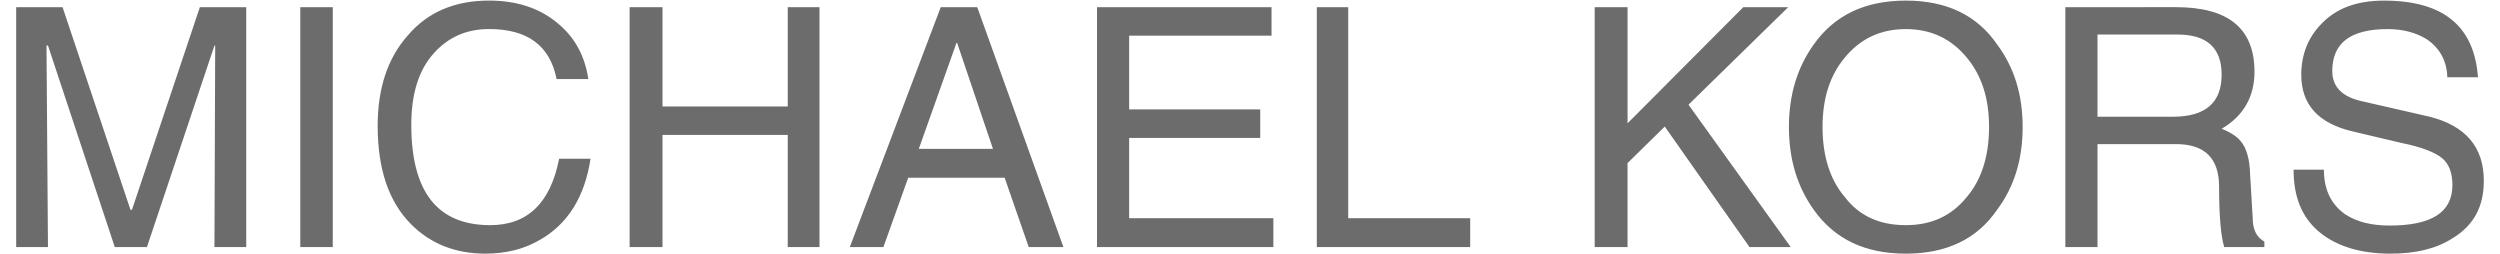<svg width="118" height="12" viewBox="0 0 118 12" fill="none" xmlns="http://www.w3.org/2000/svg">
<path fill-rule="evenodd" clip-rule="evenodd" d="M60.017 1.683H53.296V5.164H59.483V6.509H53.296V10.3H60.103V11.662H51.779V0.339H60.017V1.683ZM63.636 0.339V10.3H69.393V11.662H62.153V0.339H63.636ZM76.821 0.339V5.82L82.284 0.339H84.403L79.698 4.941L84.523 11.662H82.576L78.577 5.974L76.82 7.698V11.662H75.269V0.339H76.821ZM85.61 2.096C84.834 3.182 84.437 4.475 84.437 5.991C84.437 7.525 84.834 8.818 85.61 9.903C86.592 11.282 88.023 11.972 89.953 11.972C91.884 11.972 93.314 11.282 94.262 9.903C95.072 8.818 95.469 7.525 95.469 5.991C95.469 4.475 95.072 3.182 94.262 2.096C93.314 0.718 91.884 0.028 89.953 0.028C88.023 0.029 86.592 0.718 85.61 2.096ZM89.953 1.373C91.16 1.373 92.108 1.838 92.831 2.717C93.538 3.562 93.883 4.647 93.883 5.991C93.883 7.353 93.537 8.473 92.831 9.3C92.108 10.196 91.159 10.627 89.953 10.627C88.713 10.627 87.764 10.197 87.075 9.3C86.368 8.473 86.024 7.352 86.024 5.991C86.024 4.647 86.368 3.562 87.075 2.717C87.799 1.838 88.747 1.373 89.953 1.373ZM97.484 0.339V11.662H99.002V6.802H102.707C104.051 6.802 104.741 7.456 104.741 8.818C104.741 10.197 104.826 11.145 104.982 11.662H106.878V11.403C106.499 11.196 106.327 10.817 106.327 10.283L106.205 8.231C106.189 7.525 106.034 6.973 105.758 6.662C105.602 6.456 105.292 6.249 104.862 6.077C105.895 5.474 106.412 4.56 106.412 3.388C106.412 1.338 105.172 0.338 102.707 0.338L97.484 0.339ZM99.002 1.631H102.793C104.172 1.631 104.861 2.269 104.861 3.527C104.861 4.854 104.086 5.509 102.569 5.509H99.002V1.631ZM112.703 1.373C110.945 1.373 110.083 2.028 110.083 3.355C110.083 4.096 110.548 4.561 111.445 4.769L114.685 5.51C116.374 5.94 117.236 6.939 117.236 8.525C117.236 9.767 116.754 10.646 115.754 11.249C114.978 11.749 113.996 11.972 112.824 11.972C111.358 11.972 110.205 11.593 109.395 10.886C108.619 10.197 108.257 9.249 108.257 8.008H109.688C109.688 8.955 110.032 9.646 110.687 10.111C111.238 10.473 111.927 10.646 112.789 10.646C114.772 10.646 115.754 10.024 115.754 8.732C115.754 8.146 115.582 7.715 115.254 7.456C114.944 7.198 114.306 6.939 113.358 6.75L111.031 6.199C109.429 5.82 108.619 4.94 108.619 3.527C108.619 2.579 108.946 1.769 109.549 1.149C110.256 0.39 111.238 0.029 112.53 0.029C115.323 0.029 116.787 1.235 116.96 3.647H115.512C115.495 2.872 115.151 2.269 114.548 1.855C114.048 1.545 113.426 1.373 112.703 1.373ZM10.123 2.148L6.935 11.662H5.418L2.264 2.148H2.195L2.264 11.662H0.764V0.339H2.953L6.159 9.904H6.228L9.433 0.339H11.622V11.662H10.122L10.157 2.148H10.123ZM20.464 2.527C19.757 3.32 19.413 4.441 19.413 5.888C19.413 9.041 20.636 10.627 23.135 10.627C24.893 10.627 25.979 9.593 26.392 7.491H27.874C27.599 9.3 26.789 10.593 25.461 11.334C24.721 11.765 23.859 11.972 22.911 11.972C21.497 11.972 20.325 11.506 19.412 10.593C18.343 9.524 17.826 7.974 17.826 5.939C17.826 4.181 18.291 2.75 19.24 1.682C20.187 0.562 21.48 0.027 23.083 0.027C24.462 0.027 25.582 0.424 26.443 1.2C27.184 1.855 27.615 2.699 27.77 3.733H26.271C25.96 2.147 24.892 1.371 23.082 1.371C22.015 1.373 21.153 1.752 20.464 2.527ZM31.27 0.339V5.026H37.181V0.339H38.681V11.662H37.181V6.37H31.27V11.662H29.718V0.339H31.27ZM44.403 0.339L40.111 11.662H41.697L42.868 8.388H47.419L48.556 11.662H50.193L46.126 0.339H44.403ZM45.178 2.028L46.867 7.025H43.368L45.144 2.028H45.178ZM14.173 0.339H15.707V11.662H14.173V0.339Z" fill="#6C6C6C"/>
</svg>
